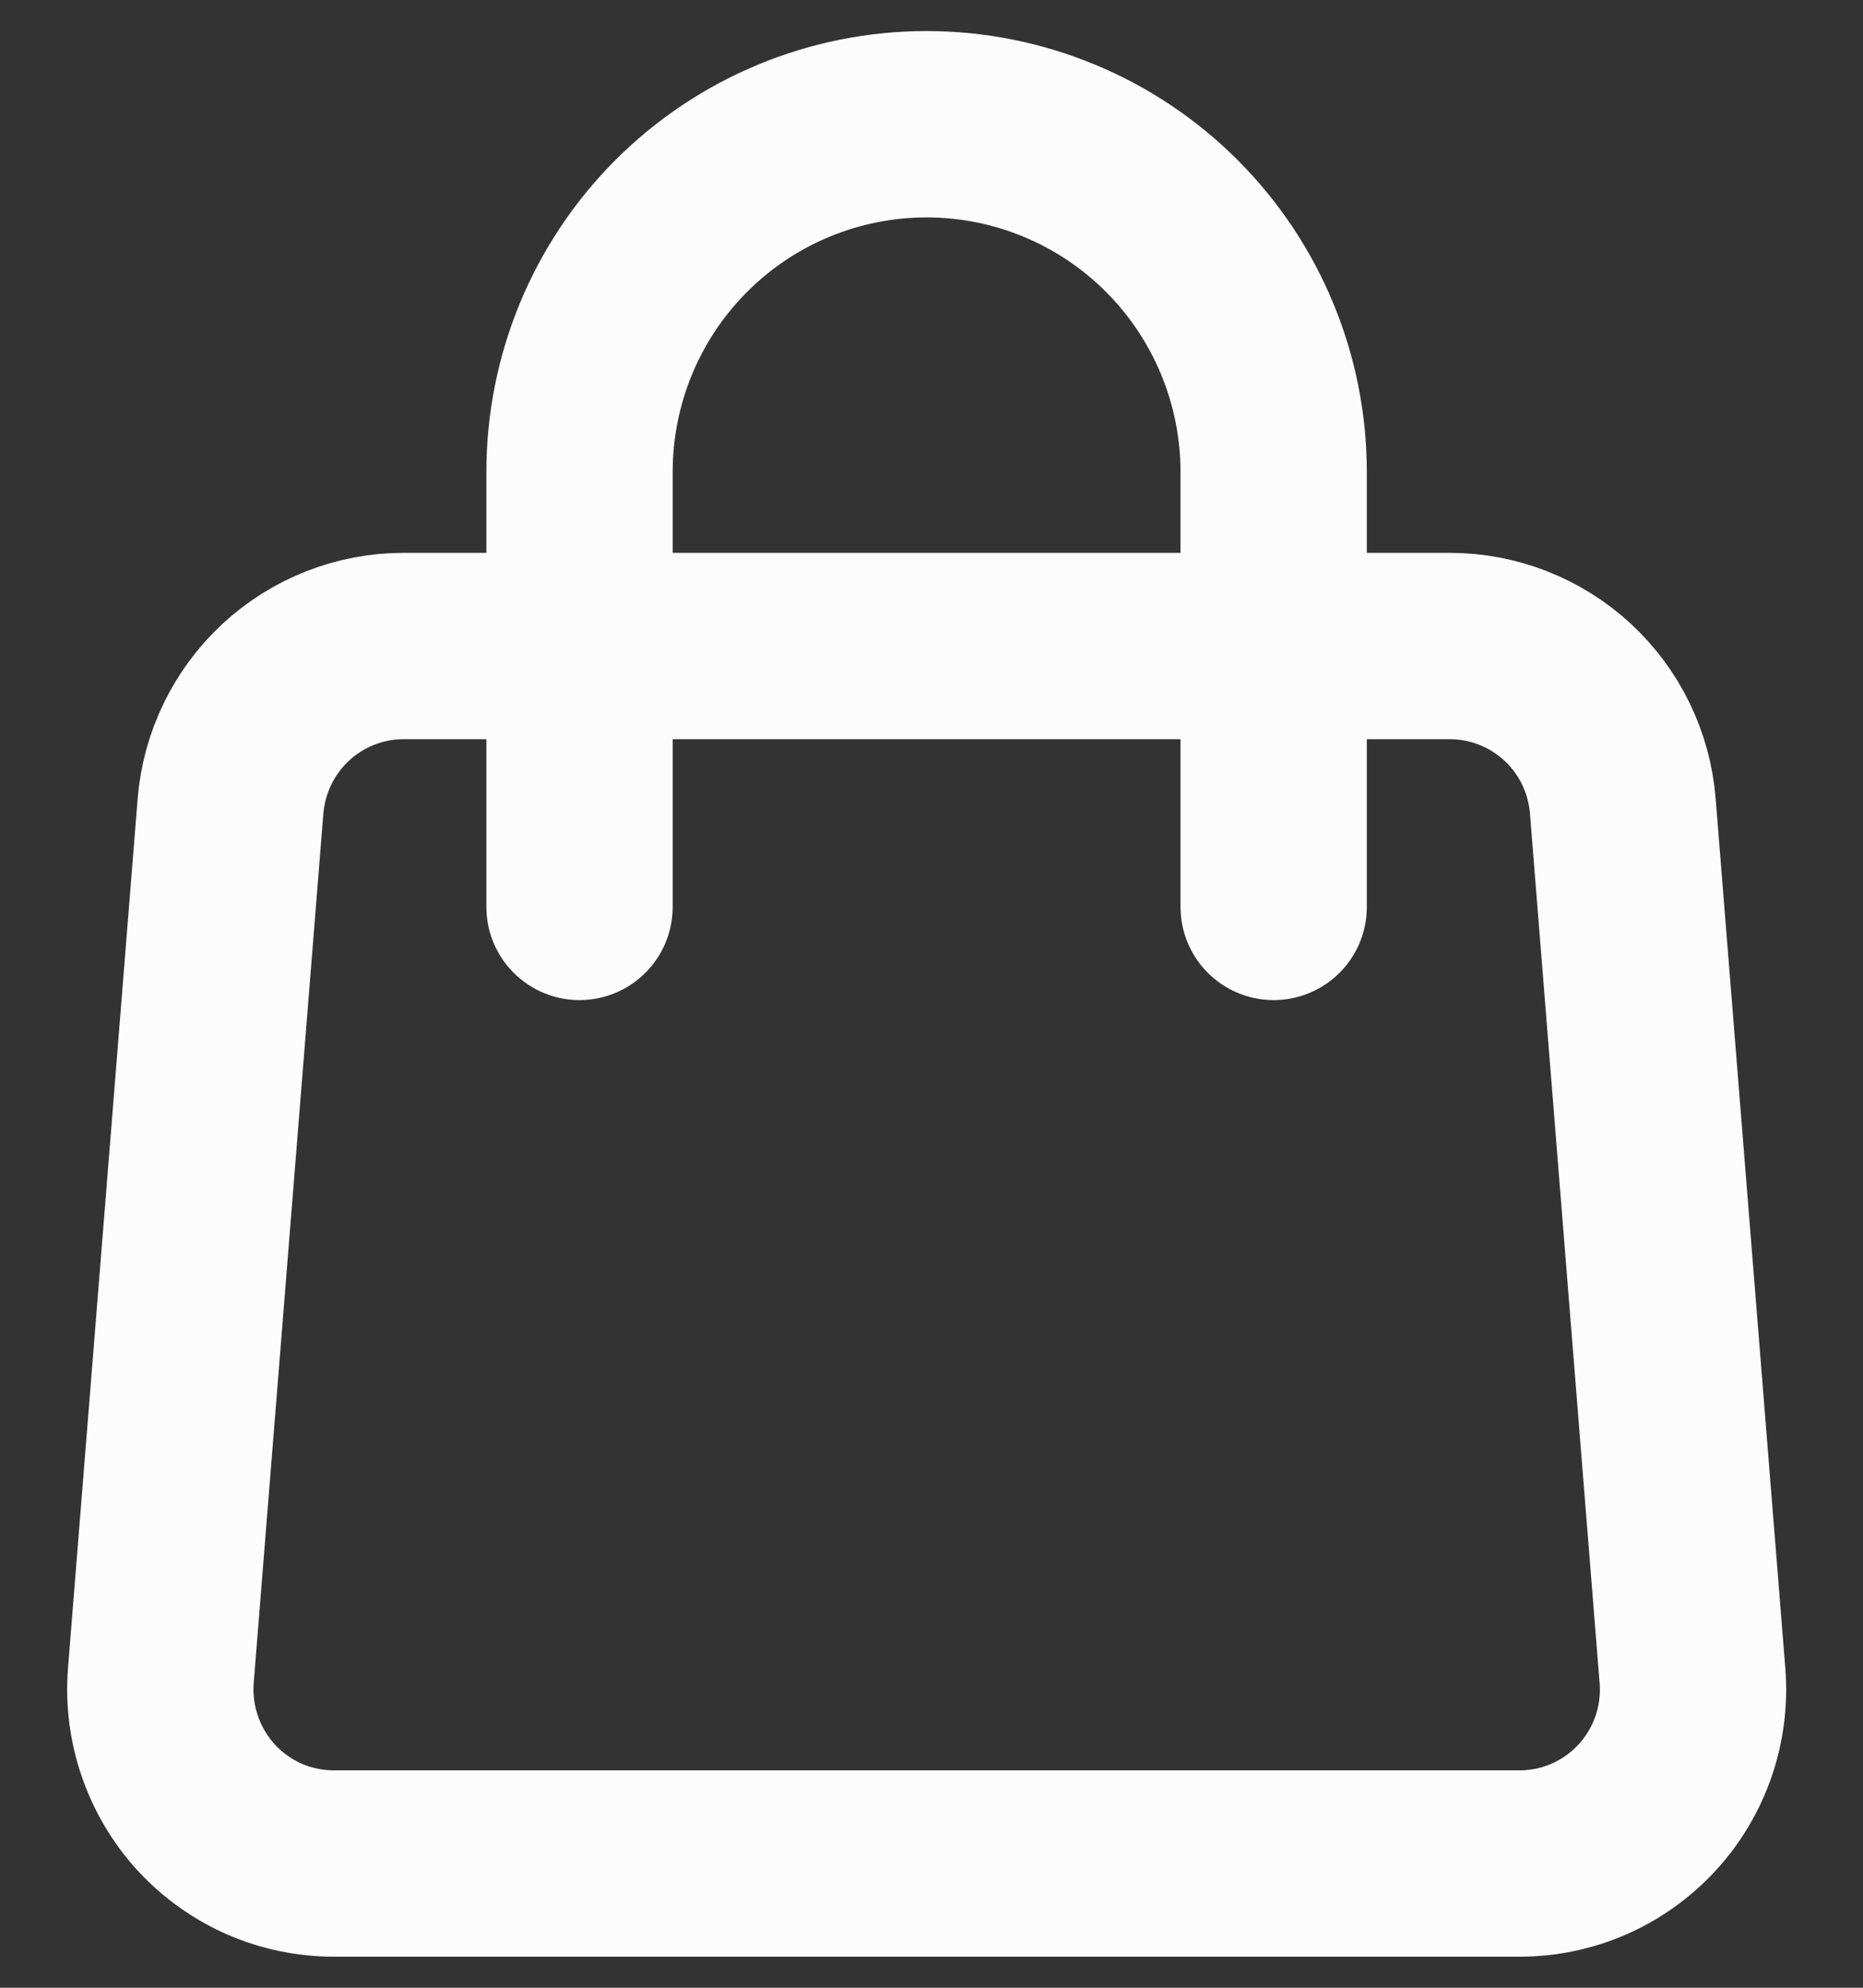 <svg width="15" height="16" viewBox="0 0 15 16" fill="none" xmlns="http://www.w3.org/2000/svg">
    <rect x="0" y="0" width="15" height="16" fill="#333333" stroke="none"/>
    <path d="M1.856 6.488C1.885 6.137 2.044 5.81 2.302 5.571C2.56 5.333 2.898 5.2 3.249 5.2H11.673C12.024 5.2 12.363 5.333 12.621 5.571C12.879 5.81 13.038 6.137 13.066 6.488L13.627 13.488C13.642 13.681 13.618 13.875 13.555 14.057C13.492 14.24 13.392 14.408 13.261 14.55C13.13 14.692 12.972 14.805 12.795 14.883C12.618 14.96 12.428 15 12.235 15H2.688C2.495 15 2.304 14.96 2.127 14.883C1.951 14.805 1.792 14.692 1.661 14.55C1.531 14.408 1.431 14.24 1.368 14.057C1.305 13.875 1.28 13.681 1.295 13.488L1.856 6.488V6.488Z" stroke="#FCFCFC" stroke-width="1.5" stroke-linecap="round" stroke-linejoin="round"/>
    <path d="M10.255 7.3V3.8C10.255 3.057 9.96 2.345 9.436 1.82C8.912 1.295 8.201 1 7.46 1C6.719 1 6.008 1.295 5.484 1.82C4.96 2.345 4.666 3.057 4.666 3.8V7.3" stroke="#FCFCFC" stroke-width="1.5" stroke-linecap="round" stroke-linejoin="round"/>
</svg>